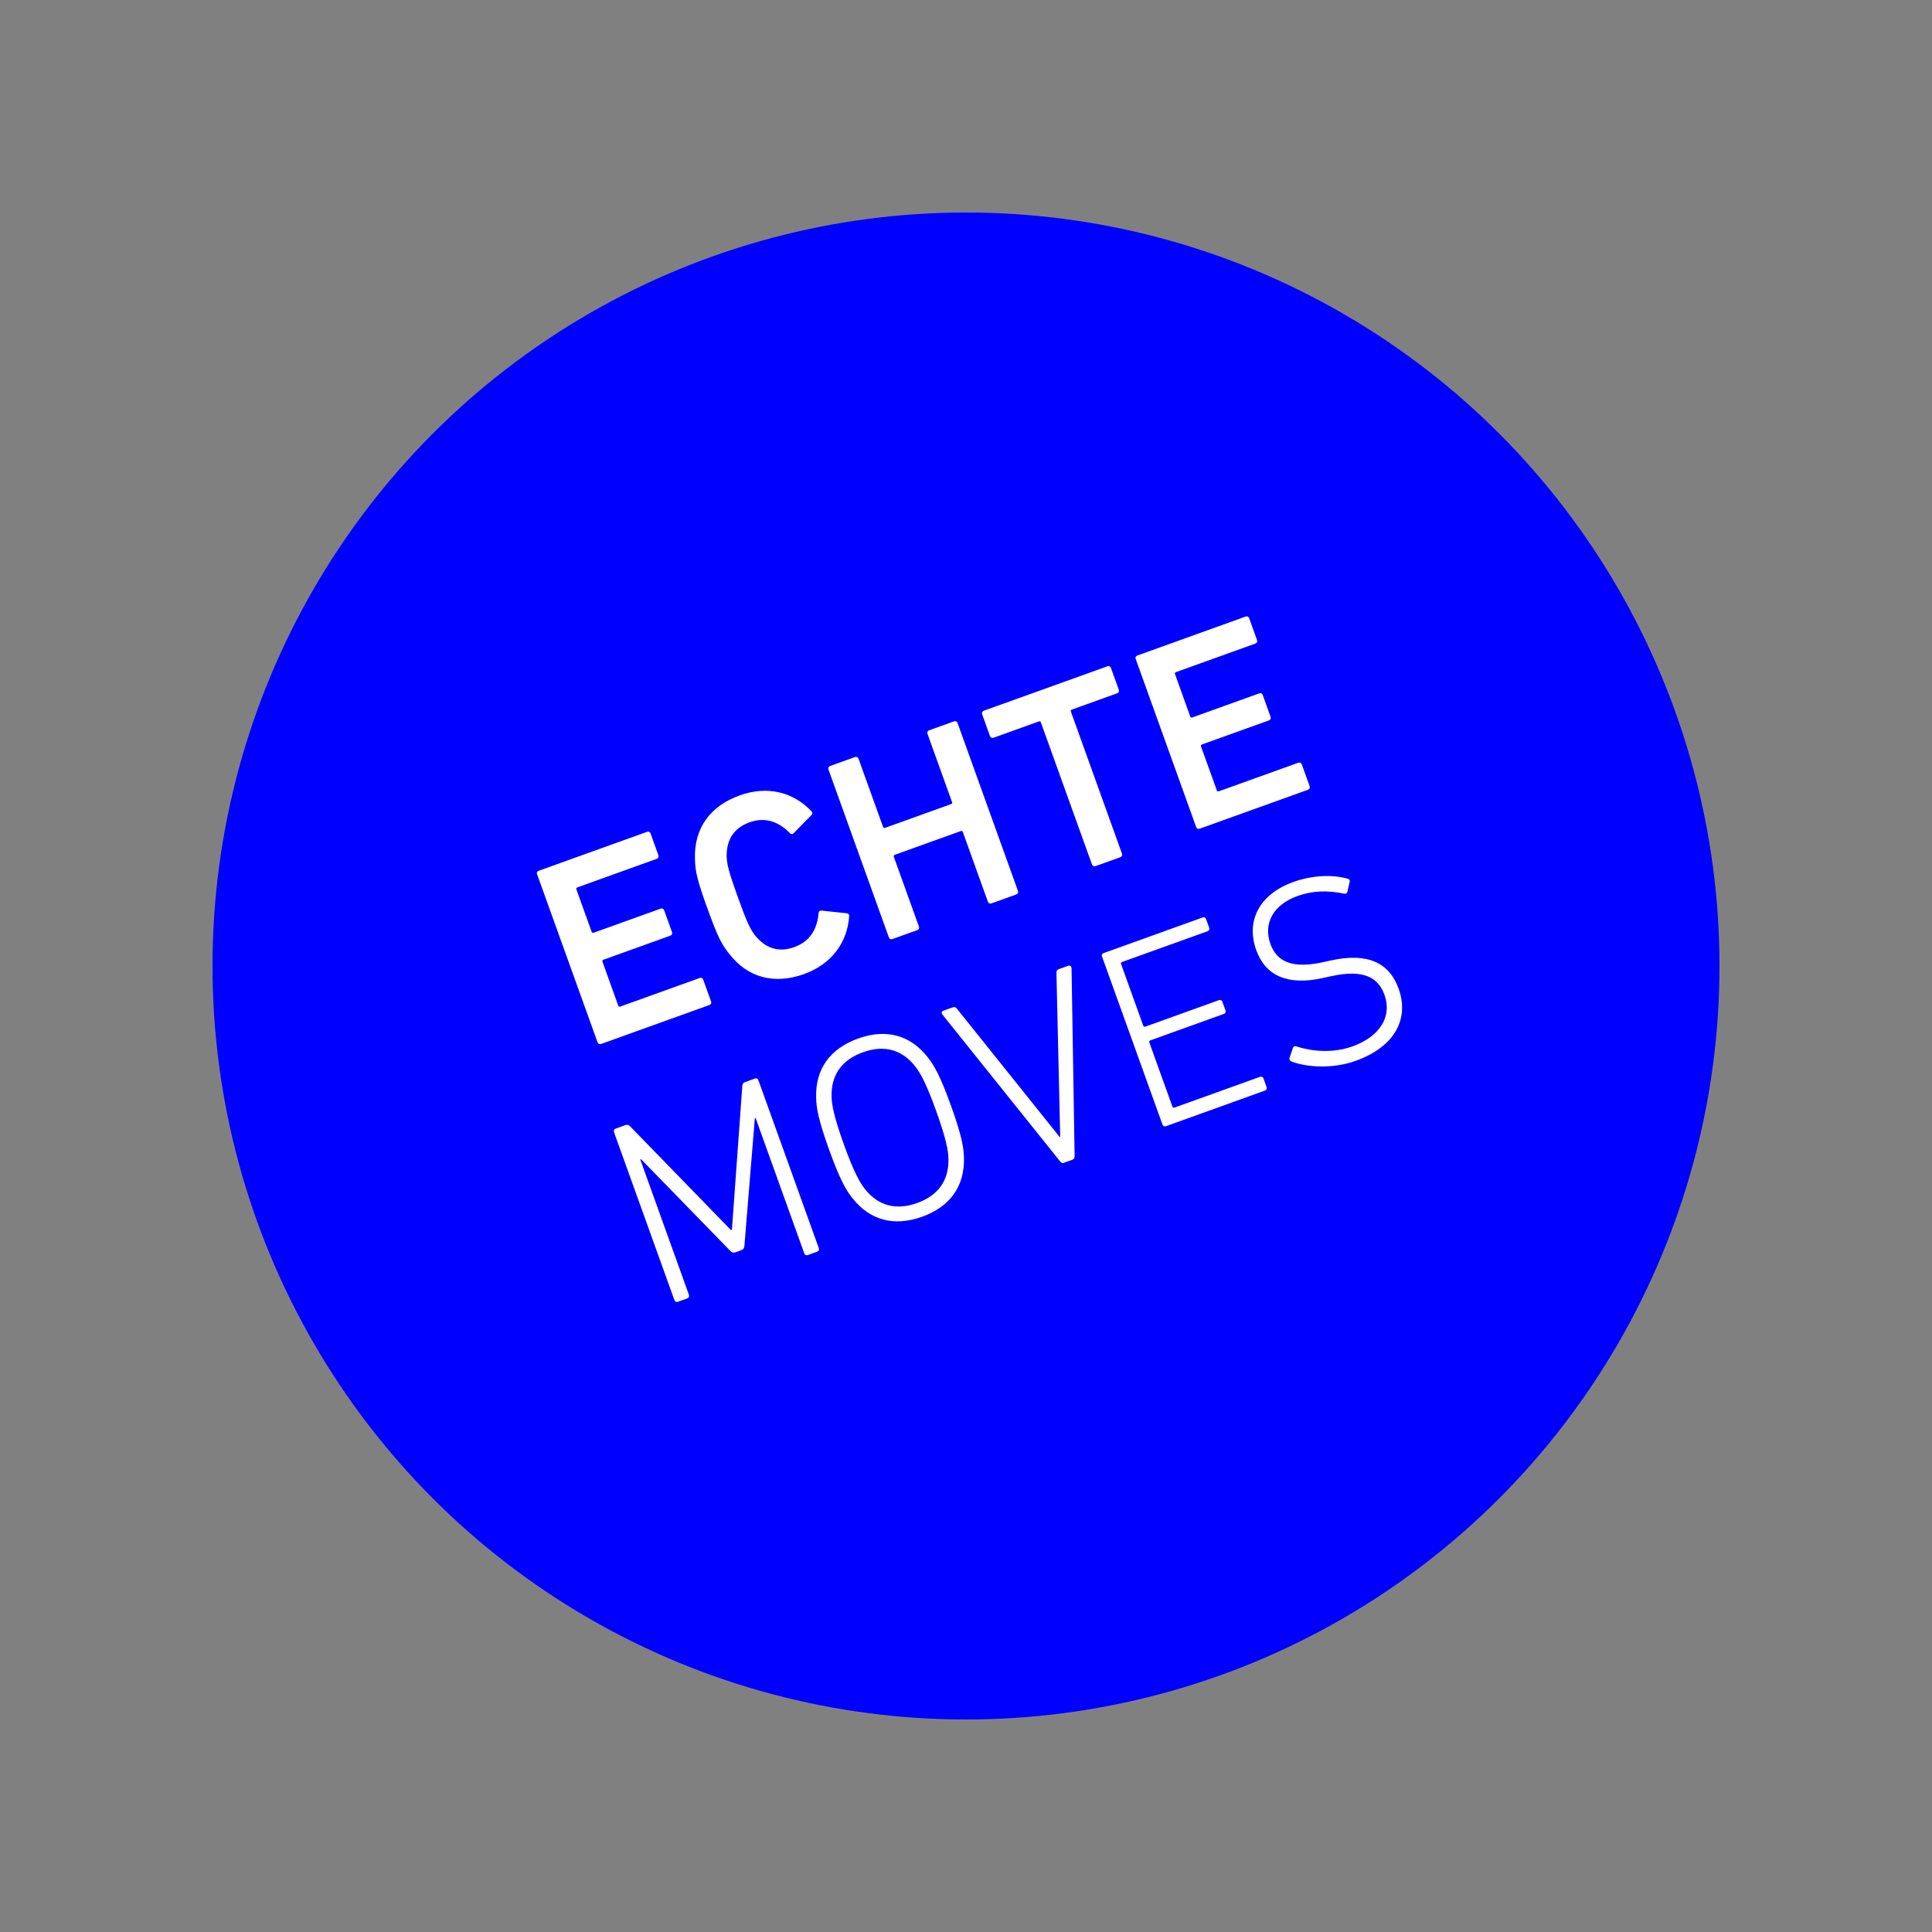 <?xml version="1.0" encoding="UTF-8"?><svg id="Ebene_1" xmlns="http://www.w3.org/2000/svg" viewBox="0 0 500 500"><rect x="0" y="0" width="500" height="500" fill="#808080" stroke="none"/><defs><style>.cls-1{fill:blue;}.cls-2{fill:#fff;}</style></defs><circle class="cls-1" cx="250" cy="250" r="195"/><g><path class="cls-2" d="M138.98,226.26c-.14-.4,.03-.75,.42-.9l28.06-10.09c.4-.14,.75,.03,.9,.42l2.04,5.67c.14,.39-.03,.75-.42,.9l-20.55,7.39c-.26,.09-.35,.27-.25,.54l3.93,10.94c.09,.26,.27,.35,.54,.25l17.33-6.23c.4-.14,.75,.03,.9,.42l2.04,5.67c.14,.39-.03,.75-.42,.9l-17.32,6.23c-.26,.09-.35,.27-.25,.54l4.07,11.33c.1,.26,.27,.35,.54,.25l20.55-7.39c.39-.14,.75,.03,.9,.42l2.04,5.67c.14,.4-.03,.75-.42,.9l-28.06,10.09c-.39,.14-.75-.03-.9-.42l-15.64-43.48Z"/><path class="cls-2" d="M183.03,234.98c-2.56-7.12-3.1-9.45-3.17-12.55-.32-8.14,4.01-13.87,11.59-16.59,7.18-2.58,13.91-.84,18.61,4.17,.25,.28,.24,.66-.04,.91l-4.63,4.71c-.32,.34-.72,.26-.97-.02-2.59-2.64-6.04-4.38-10.45-2.79-4.28,1.54-5.96,4.75-5.91,8.82,.07,2.06,.51,3.91,2.88,10.5s3.21,8.29,4.46,9.93c2.55,3.17,5.89,4.58,10.17,3.04,4.41-1.59,5.97-5.12,6.28-8.81,.01-.38,.27-.69,.74-.64l6.57,.69c.38,.01,.63,.3,.61,.67-.44,6.85-4.51,12.49-11.69,15.07-7.58,2.72-14.57,1.07-19.5-5.41-1.92-2.44-2.99-4.58-5.54-11.7Z"/><path class="cls-2" d="M214.4,199.14c-.14-.4,.03-.75,.42-.9l6.46-2.32c.4-.14,.75,.03,.9,.42l6.35,17.65c.09,.26,.27,.35,.54,.25l17.06-6.14c.26-.09,.35-.27,.25-.54l-6.35-17.66c-.14-.4,.03-.75,.42-.9l6.46-2.32c.4-.14,.75,.03,.9,.42l15.64,43.48c.14,.39-.03,.75-.42,.9l-6.46,2.32c-.4,.14-.75-.03-.9-.42l-6.49-18.05c-.09-.26-.27-.35-.54-.25l-17.06,6.14c-.26,.09-.35,.27-.25,.54l6.49,18.05c.14,.39-.03,.75-.42,.9l-6.46,2.32c-.39,.14-.75-.03-.9-.42l-15.64-43.48Z"/><path class="cls-2" d="M283.5,224.14c-.4,.14-.75-.03-.9-.42l-13.22-36.76c-.09-.26-.27-.35-.54-.25l-11.73,4.22c-.4,.14-.75-.03-.9-.42l-2.04-5.67c-.14-.4,.03-.75,.42-.9l32.02-11.51c.39-.14,.75,.03,.9,.42l2.04,5.67c.14,.39-.03,.75-.42,.9l-11.73,4.22c-.26,.09-.35,.27-.25,.54l13.22,36.76c.14,.39-.03,.75-.42,.9l-6.46,2.32Z"/><path class="cls-2" d="M293.9,170.55c-.14-.4,.03-.75,.42-.9l28.06-10.09c.4-.14,.75,.03,.9,.42l2.04,5.67c.14,.4-.03,.75-.42,.9l-20.55,7.39c-.26,.09-.35,.27-.25,.54l3.93,10.94c.09,.26,.27,.35,.54,.25l17.33-6.23c.39-.14,.75,.03,.89,.42l2.04,5.67c.14,.4-.03,.75-.42,.9l-17.33,6.23c-.26,.09-.35,.27-.25,.54l4.08,11.33c.09,.26,.27,.35,.54,.25l20.55-7.39c.4-.14,.75,.03,.9,.42l2.04,5.67c.14,.39-.03,.75-.42,.9l-28.06,10.09c-.39,.14-.75-.03-.89-.42l-15.64-43.48Z"/><path class="cls-2" d="M158.91,292.97c-.14-.39,.03-.75,.42-.89l2.5-.9c.46-.17,.86-.09,1.23,.3l26.1,26.85,.26-.09,2.69-37.2c.03-.53,.29-.85,.69-.99l2.57-.92c.4-.14,.75,.03,.9,.42l15.64,43.48c.14,.4-.03,.75-.42,.9l-2.44,.88c-.4,.14-.75-.03-.9-.42l-12.6-35.05-.2,.07-2.7,33.04c-.07,.62-.27,.91-.93,1.15l-1.32,.47c-.59,.21-.93,.11-1.38-.32l-23.12-23.75-.2,.07,12.6,35.05c.14,.39-.03,.75-.42,.9l-2.44,.88c-.39,.14-.75-.03-.9-.42l-15.64-43.48Z"/><path class="cls-2" d="M220.54,310.01c-1.64-2.09-3.21-4.8-5.98-12.5-2.77-7.71-3.29-10.79-3.35-13.45-.2-7.37,3.55-12.66,10.87-15.29,7.25-2.61,13.51-.92,18.05,4.89,1.64,2.09,3.21,4.8,5.99,12.5,2.77,7.71,3.29,10.8,3.35,13.45,.2,7.37-3.56,12.66-10.8,15.27-7.31,2.63-13.57,.94-18.12-4.87Zm16.34-34c-3.42-4.35-8-5.68-13.53-3.69-5.6,2.01-8.27,5.95-8.14,11.49,.05,1.99,.56,5.08,3.17,12.33,2.61,7.25,4.18,9.96,5.41,11.52,3.42,4.35,8,5.68,13.59,3.67,5.53-1.99,8.21-5.93,8.08-11.46-.05-1.99-.56-5.08-3.17-12.33-2.61-7.25-4.17-9.96-5.41-11.52Z"/><path class="cls-2" d="M275.3,300.95c-.39,.14-.69-.05-.96-.4l-30.36-37.88c-.48-.5-.33-.92,.13-1.09l2.31-.83c.59-.21,.84-.15,1.23,.3l26.6,33.21,.13-.05-.97-42.43c0-.6,.16-.8,.68-.99l2.37-.85c.46-.17,.84,.07,.86,.73l.79,48.52c.01,.44-.16,.8-.55,.94l-2.24,.8Z"/><path class="cls-2" d="M285.19,247.55c-.14-.4,.03-.75,.42-.89l25.63-9.22c.39-.14,.75,.03,.89,.42l.81,2.24c.14,.4-.03,.75-.42,.9l-22.13,7.96c-.26,.09-.35,.27-.25,.54l5.73,15.94c.09,.26,.27,.35,.54,.25l19.04-6.85c.4-.14,.75,.03,.9,.42l.81,2.24c.14,.4-.03,.75-.42,.9l-19.04,6.85c-.26,.09-.35,.27-.25,.54l5.97,16.6c.09,.26,.27,.35,.54,.25l22.13-7.96c.4-.14,.75,.03,.9,.42l.8,2.24c.14,.4-.03,.75-.42,.9l-25.62,9.22c-.4,.14-.75-.03-.9-.42l-15.64-43.48Z"/><path class="cls-2" d="M334.14,274.66c-.36-.17-.57-.54-.4-.9l.87-2.55c.15-.42,.54-.57,.9-.4,3.79,1.24,9.3,1.86,14.5,0,7.18-2.58,10.29-7.79,8.3-13.33-1.59-4.41-5.25-6.74-13.87-4.83l-2.14,.47c-9.17,2.03-14.83-.69-17.18-7.21-2.8-7.77,1.01-14.57,9.57-17.65,4.94-1.78,10.23-1.97,14.13-.84,.4,.08,.61,.45,.46,.87l-.58,2.52c-.14,.42-.47,.54-.87,.46-4.34-.9-8.23-.76-12.05,.62-6.39,2.3-8.87,7.21-6.99,12.41,1.63,4.55,5.6,6.47,13.6,4.71l2.14-.47c9.52-2.08,15.05,.69,17.44,7.34,2.72,7.58-.73,14.92-11.14,18.67-5.86,2.11-12.63,1.71-16.69,.13Z"/></g></svg>